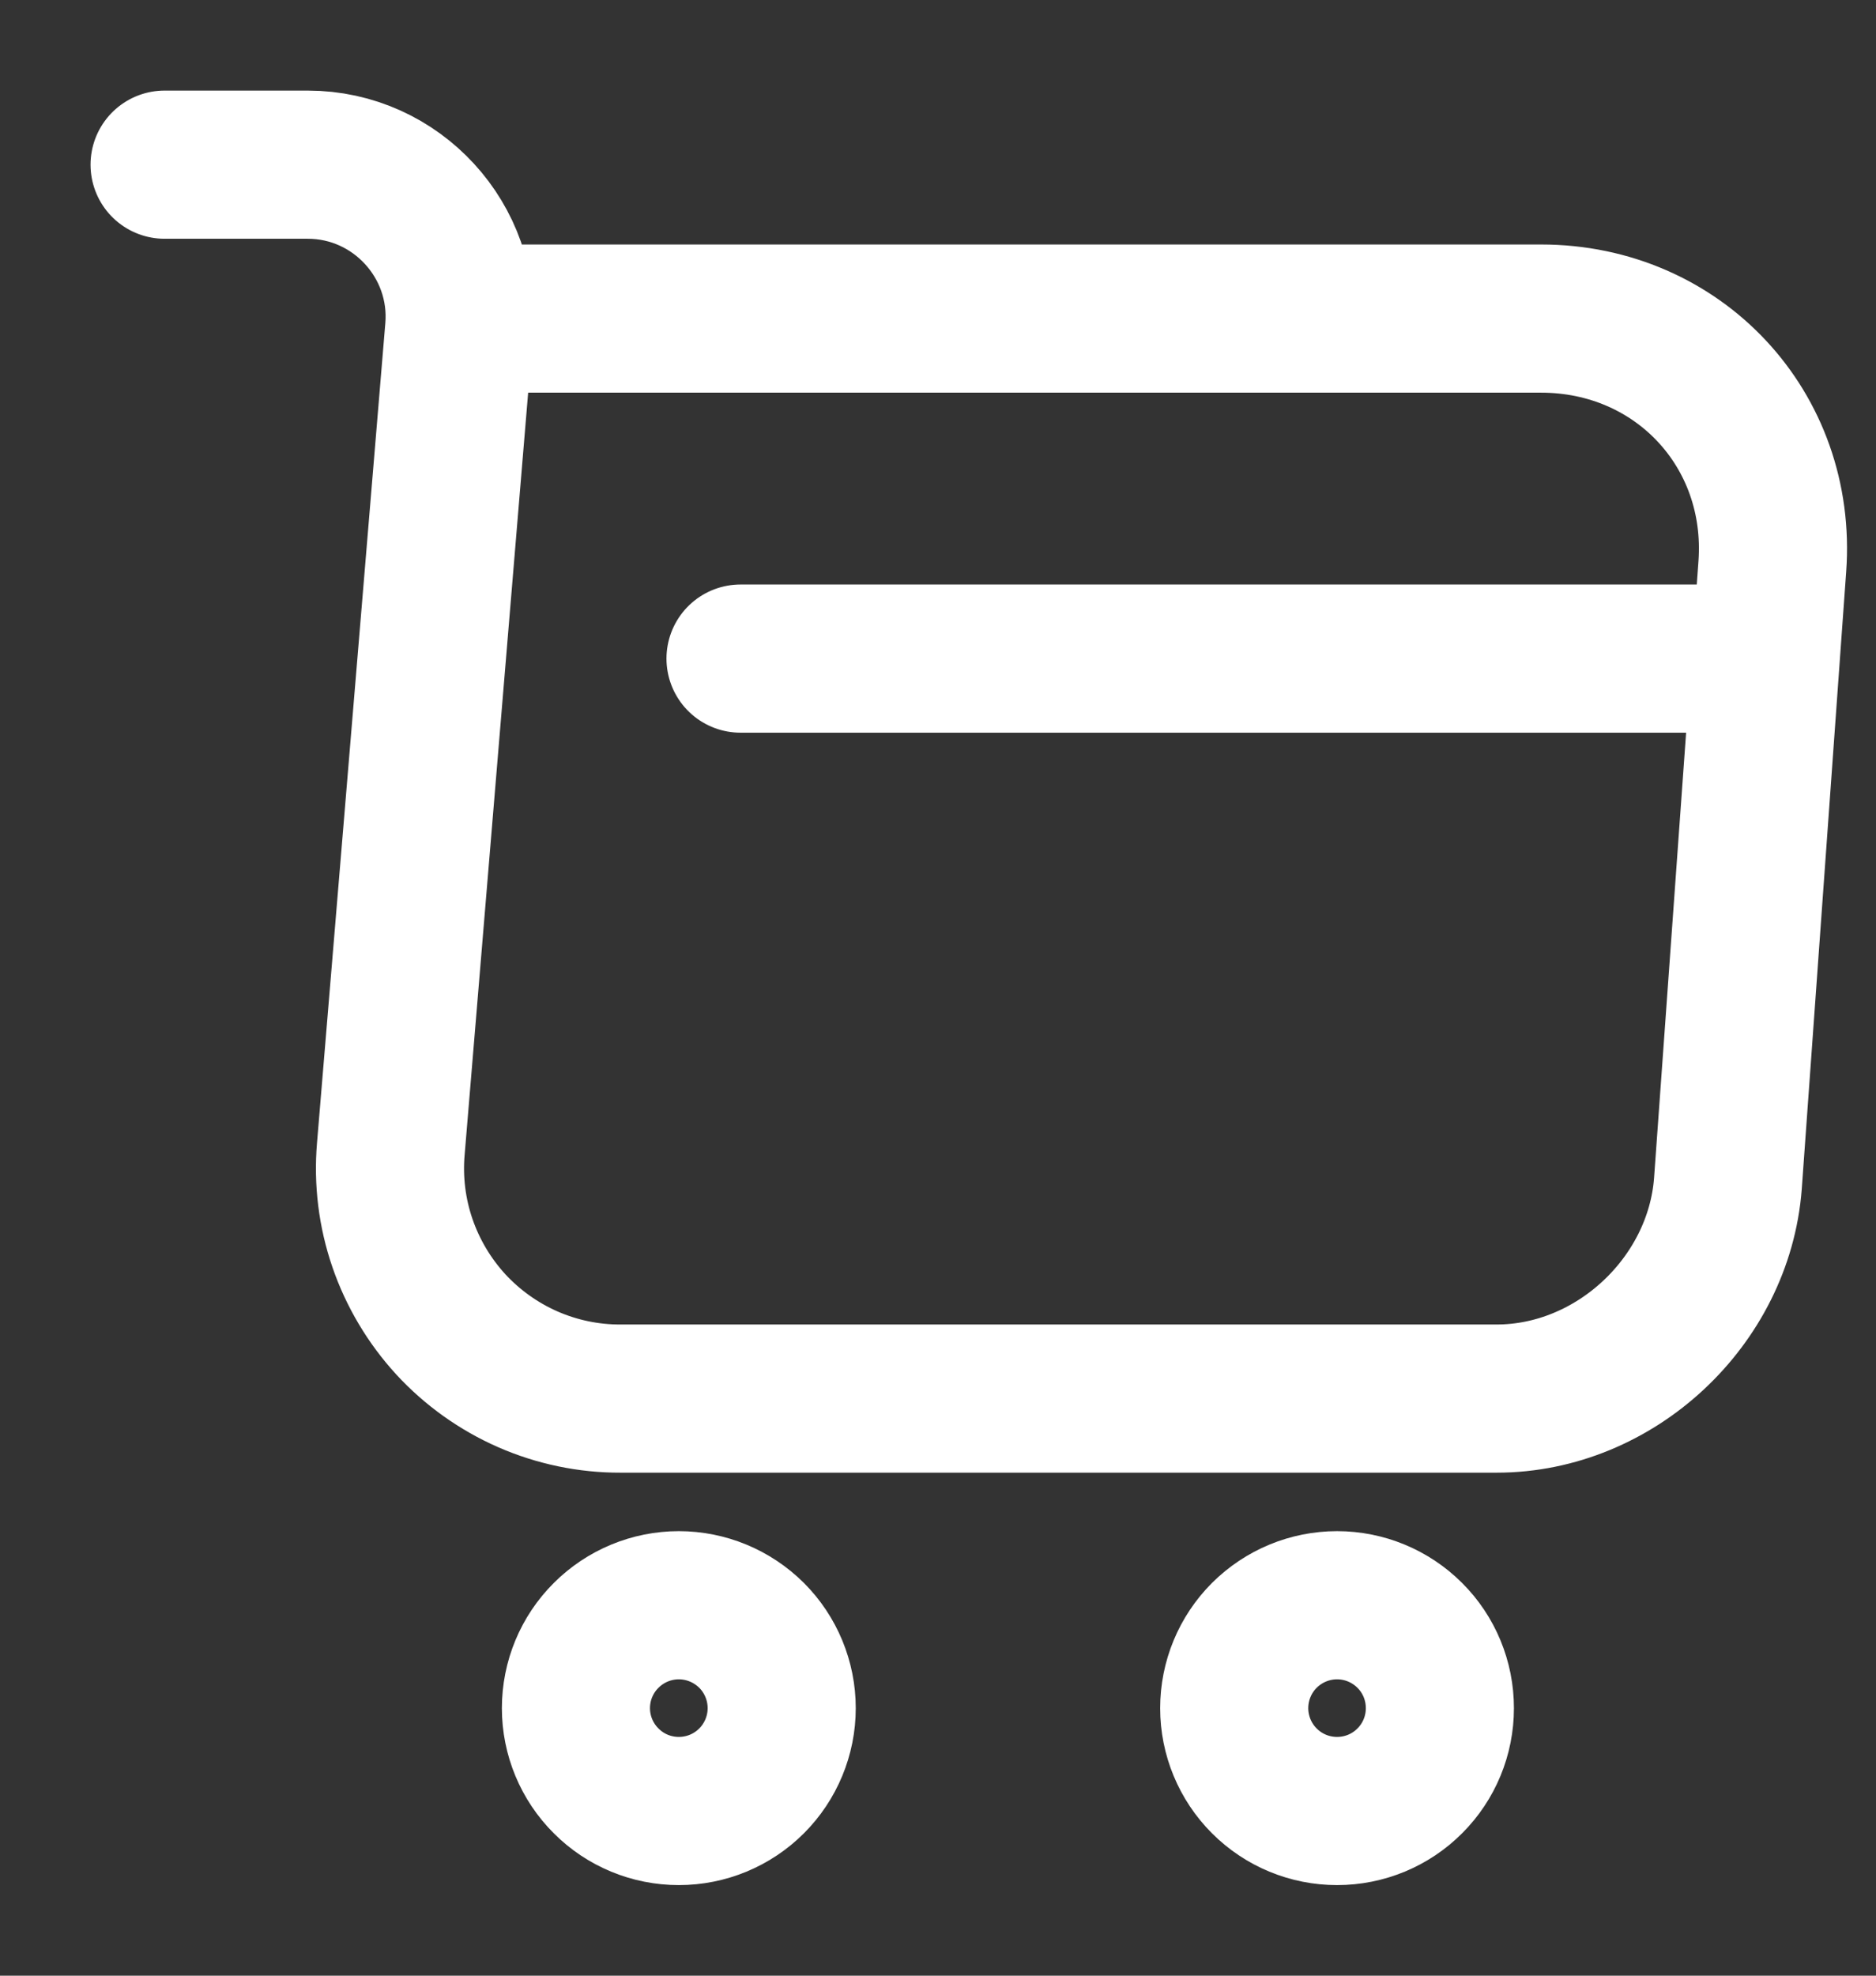 <svg width="19" height="20" viewBox="0 0 19 20" fill="none" xmlns="http://www.w3.org/2000/svg">
<rect x="0" y="0" width="19" height="20" fill="#333333" stroke="none"/>
<path d="M1.667 1.667H3.117C4.017 1.667 4.725 2.442 4.65 3.333L3.958 11.633C3.931 11.955 3.971 12.279 4.076 12.584C4.181 12.889 4.348 13.169 4.566 13.407C4.785 13.644 5.05 13.833 5.346 13.963C5.641 14.092 5.961 14.159 6.283 14.158H15.158C16.358 14.158 17.408 13.175 17.5 11.983L17.95 5.733C18.05 4.35 17 3.225 15.608 3.225H4.85M7.5 6.667H17.5M13.542 18.333C13.818 18.333 14.083 18.224 14.278 18.028C14.474 17.833 14.583 17.568 14.583 17.292C14.583 17.015 14.474 16.75 14.278 16.555C14.083 16.36 13.818 16.25 13.542 16.25C13.265 16.25 13.001 16.36 12.805 16.555C12.61 16.75 12.5 17.015 12.5 17.292C12.5 17.568 12.61 17.833 12.805 18.028C13.001 18.224 13.265 18.333 13.542 18.333ZM6.875 18.333C7.151 18.333 7.416 18.224 7.612 18.028C7.807 17.833 7.917 17.568 7.917 17.292C7.917 17.015 7.807 16.75 7.612 16.555C7.416 16.36 7.151 16.25 6.875 16.25C6.599 16.25 6.334 16.36 6.139 16.555C5.943 16.75 5.833 17.015 5.833 17.292C5.833 17.568 5.943 17.833 6.139 18.028C6.334 18.224 6.599 18.333 6.875 18.333Z" stroke="white" stroke-width="1.5" stroke-miterlimit="10" stroke-linecap="round" stroke-linejoin="round"/>
</svg>
